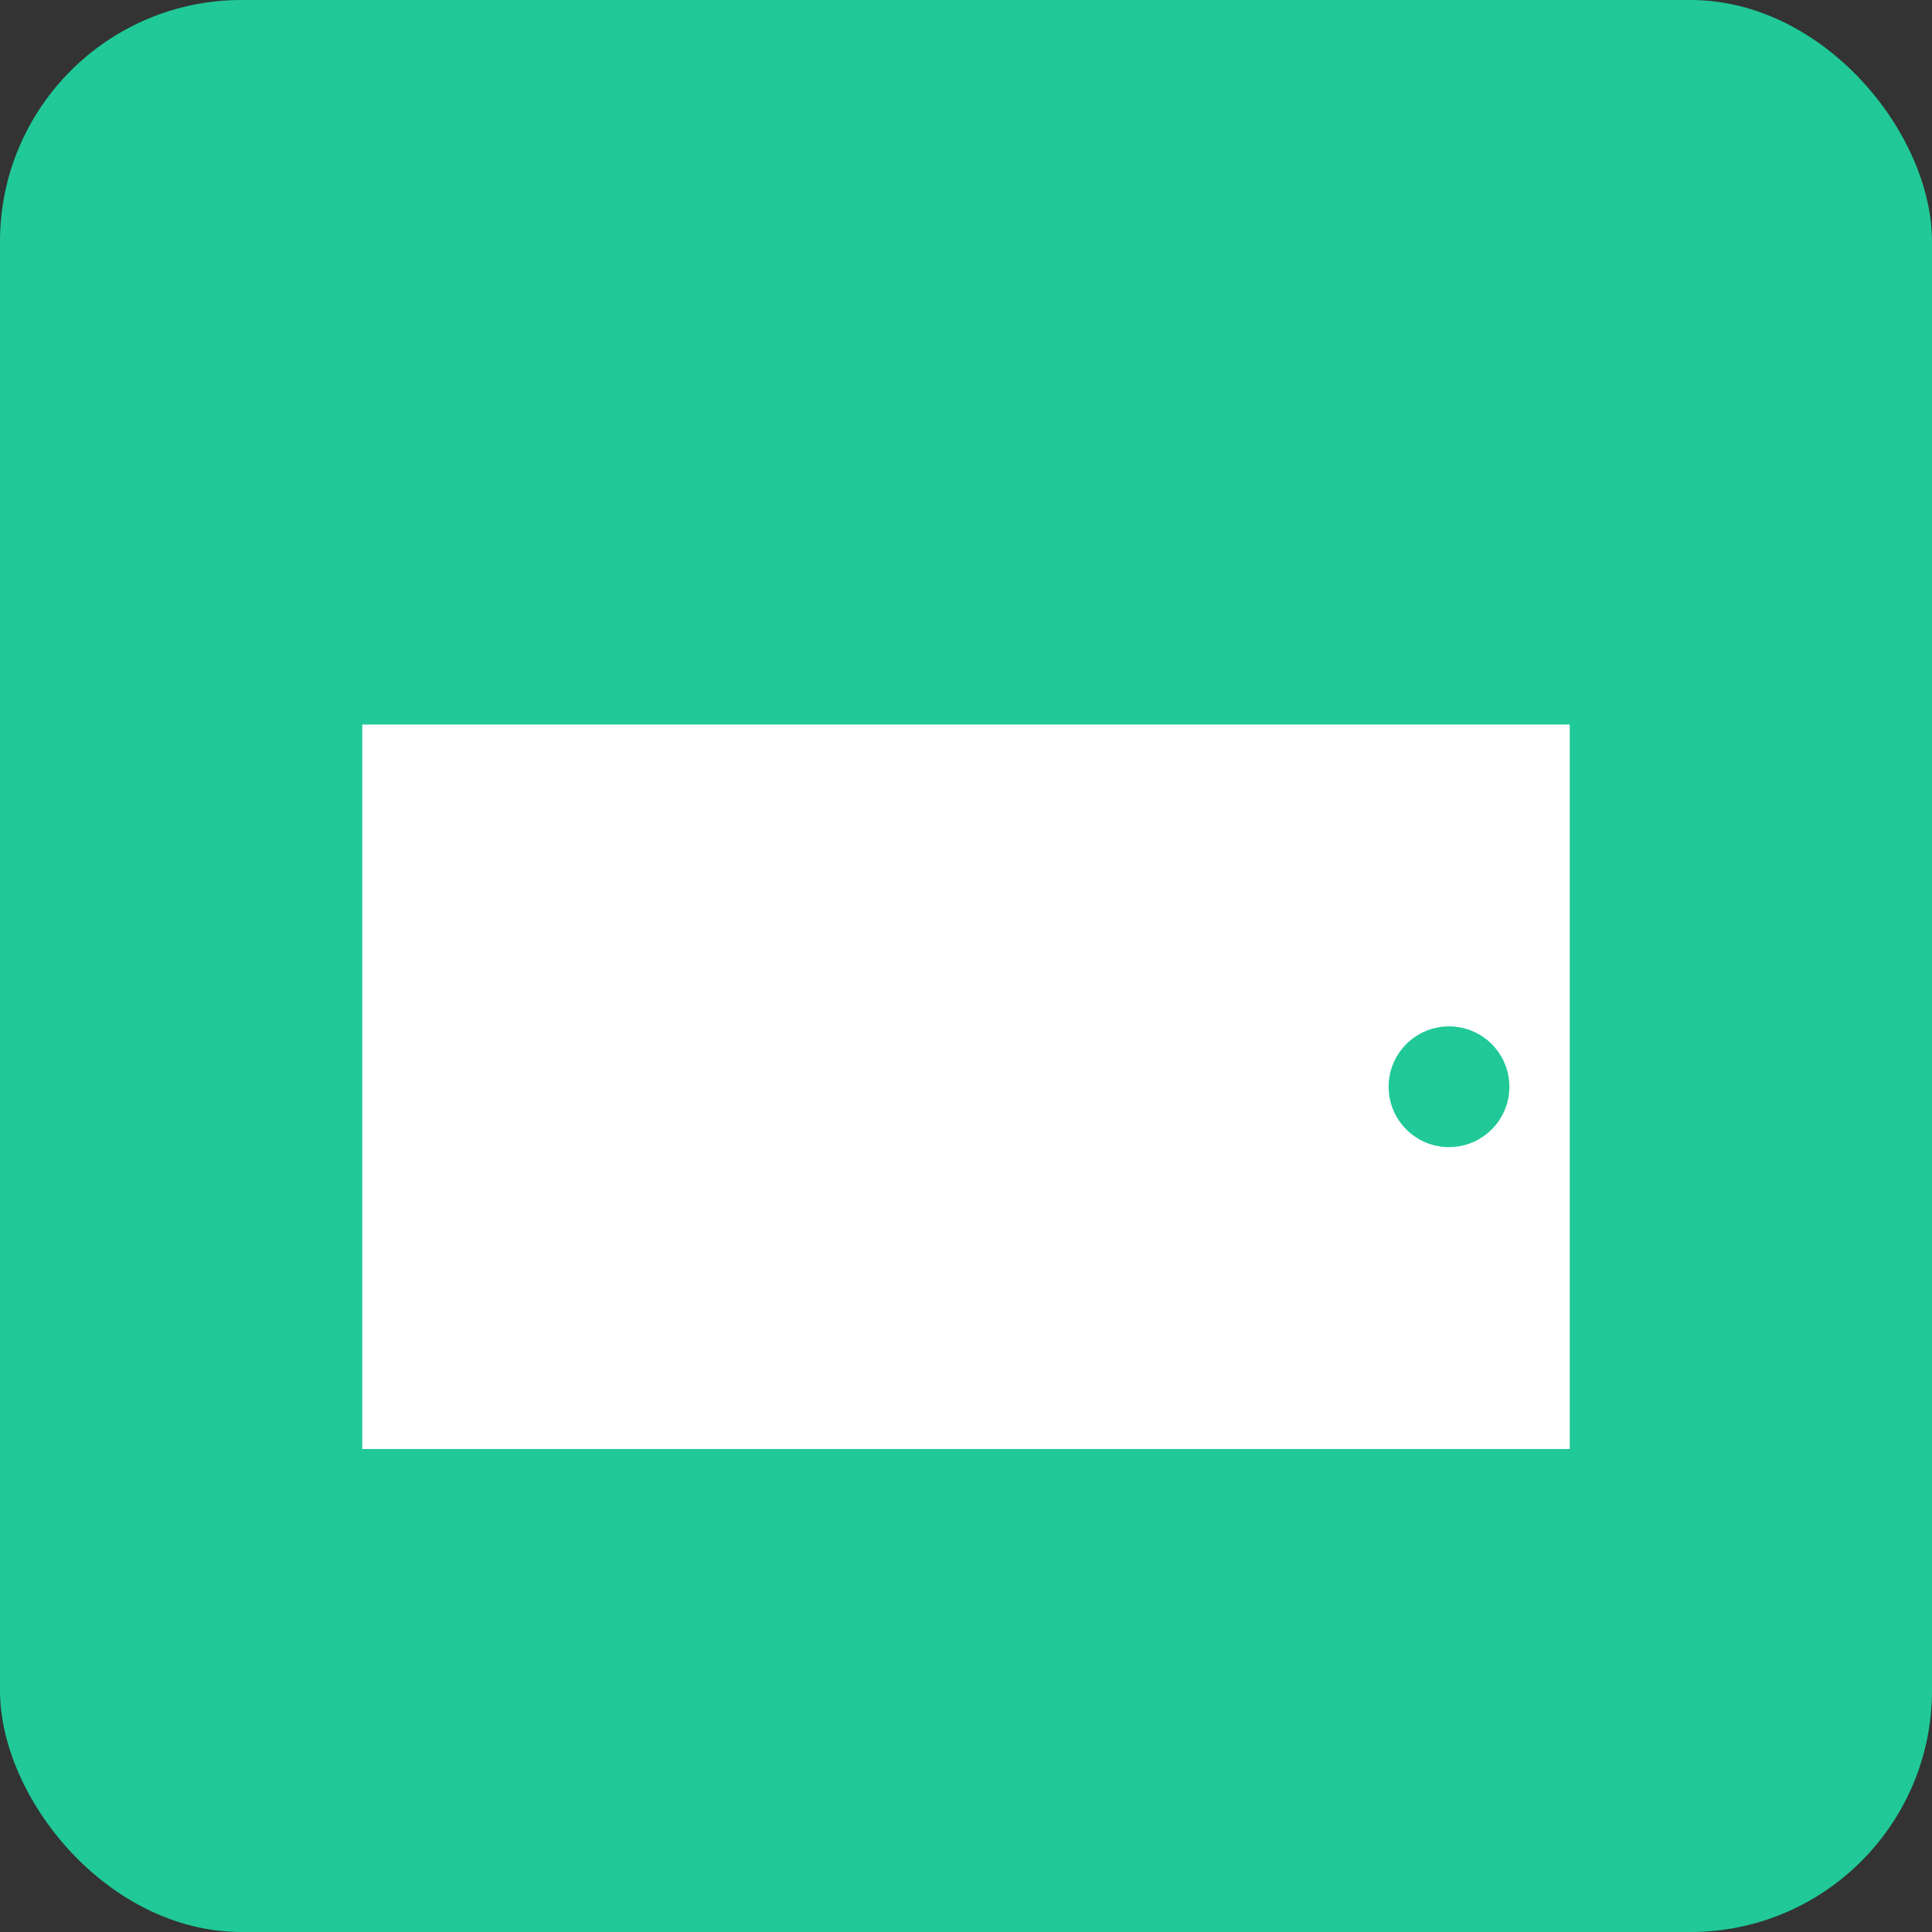 <svg xmlns="http://www.w3.org/2000/svg" viewBox="0 0 32 32">
  <rect x="0" y="0" width="32" height="32" fill="#333333" stroke="none"/>
  <rect width="32" height="32" rx="4" fill="#20C997"/>
  <path d="M6 12h20v12H6z M22 16h4v4h-4z" fill="white"/>
  <circle cx="24" cy="18" r="1" fill="#20C997"/>
</svg>